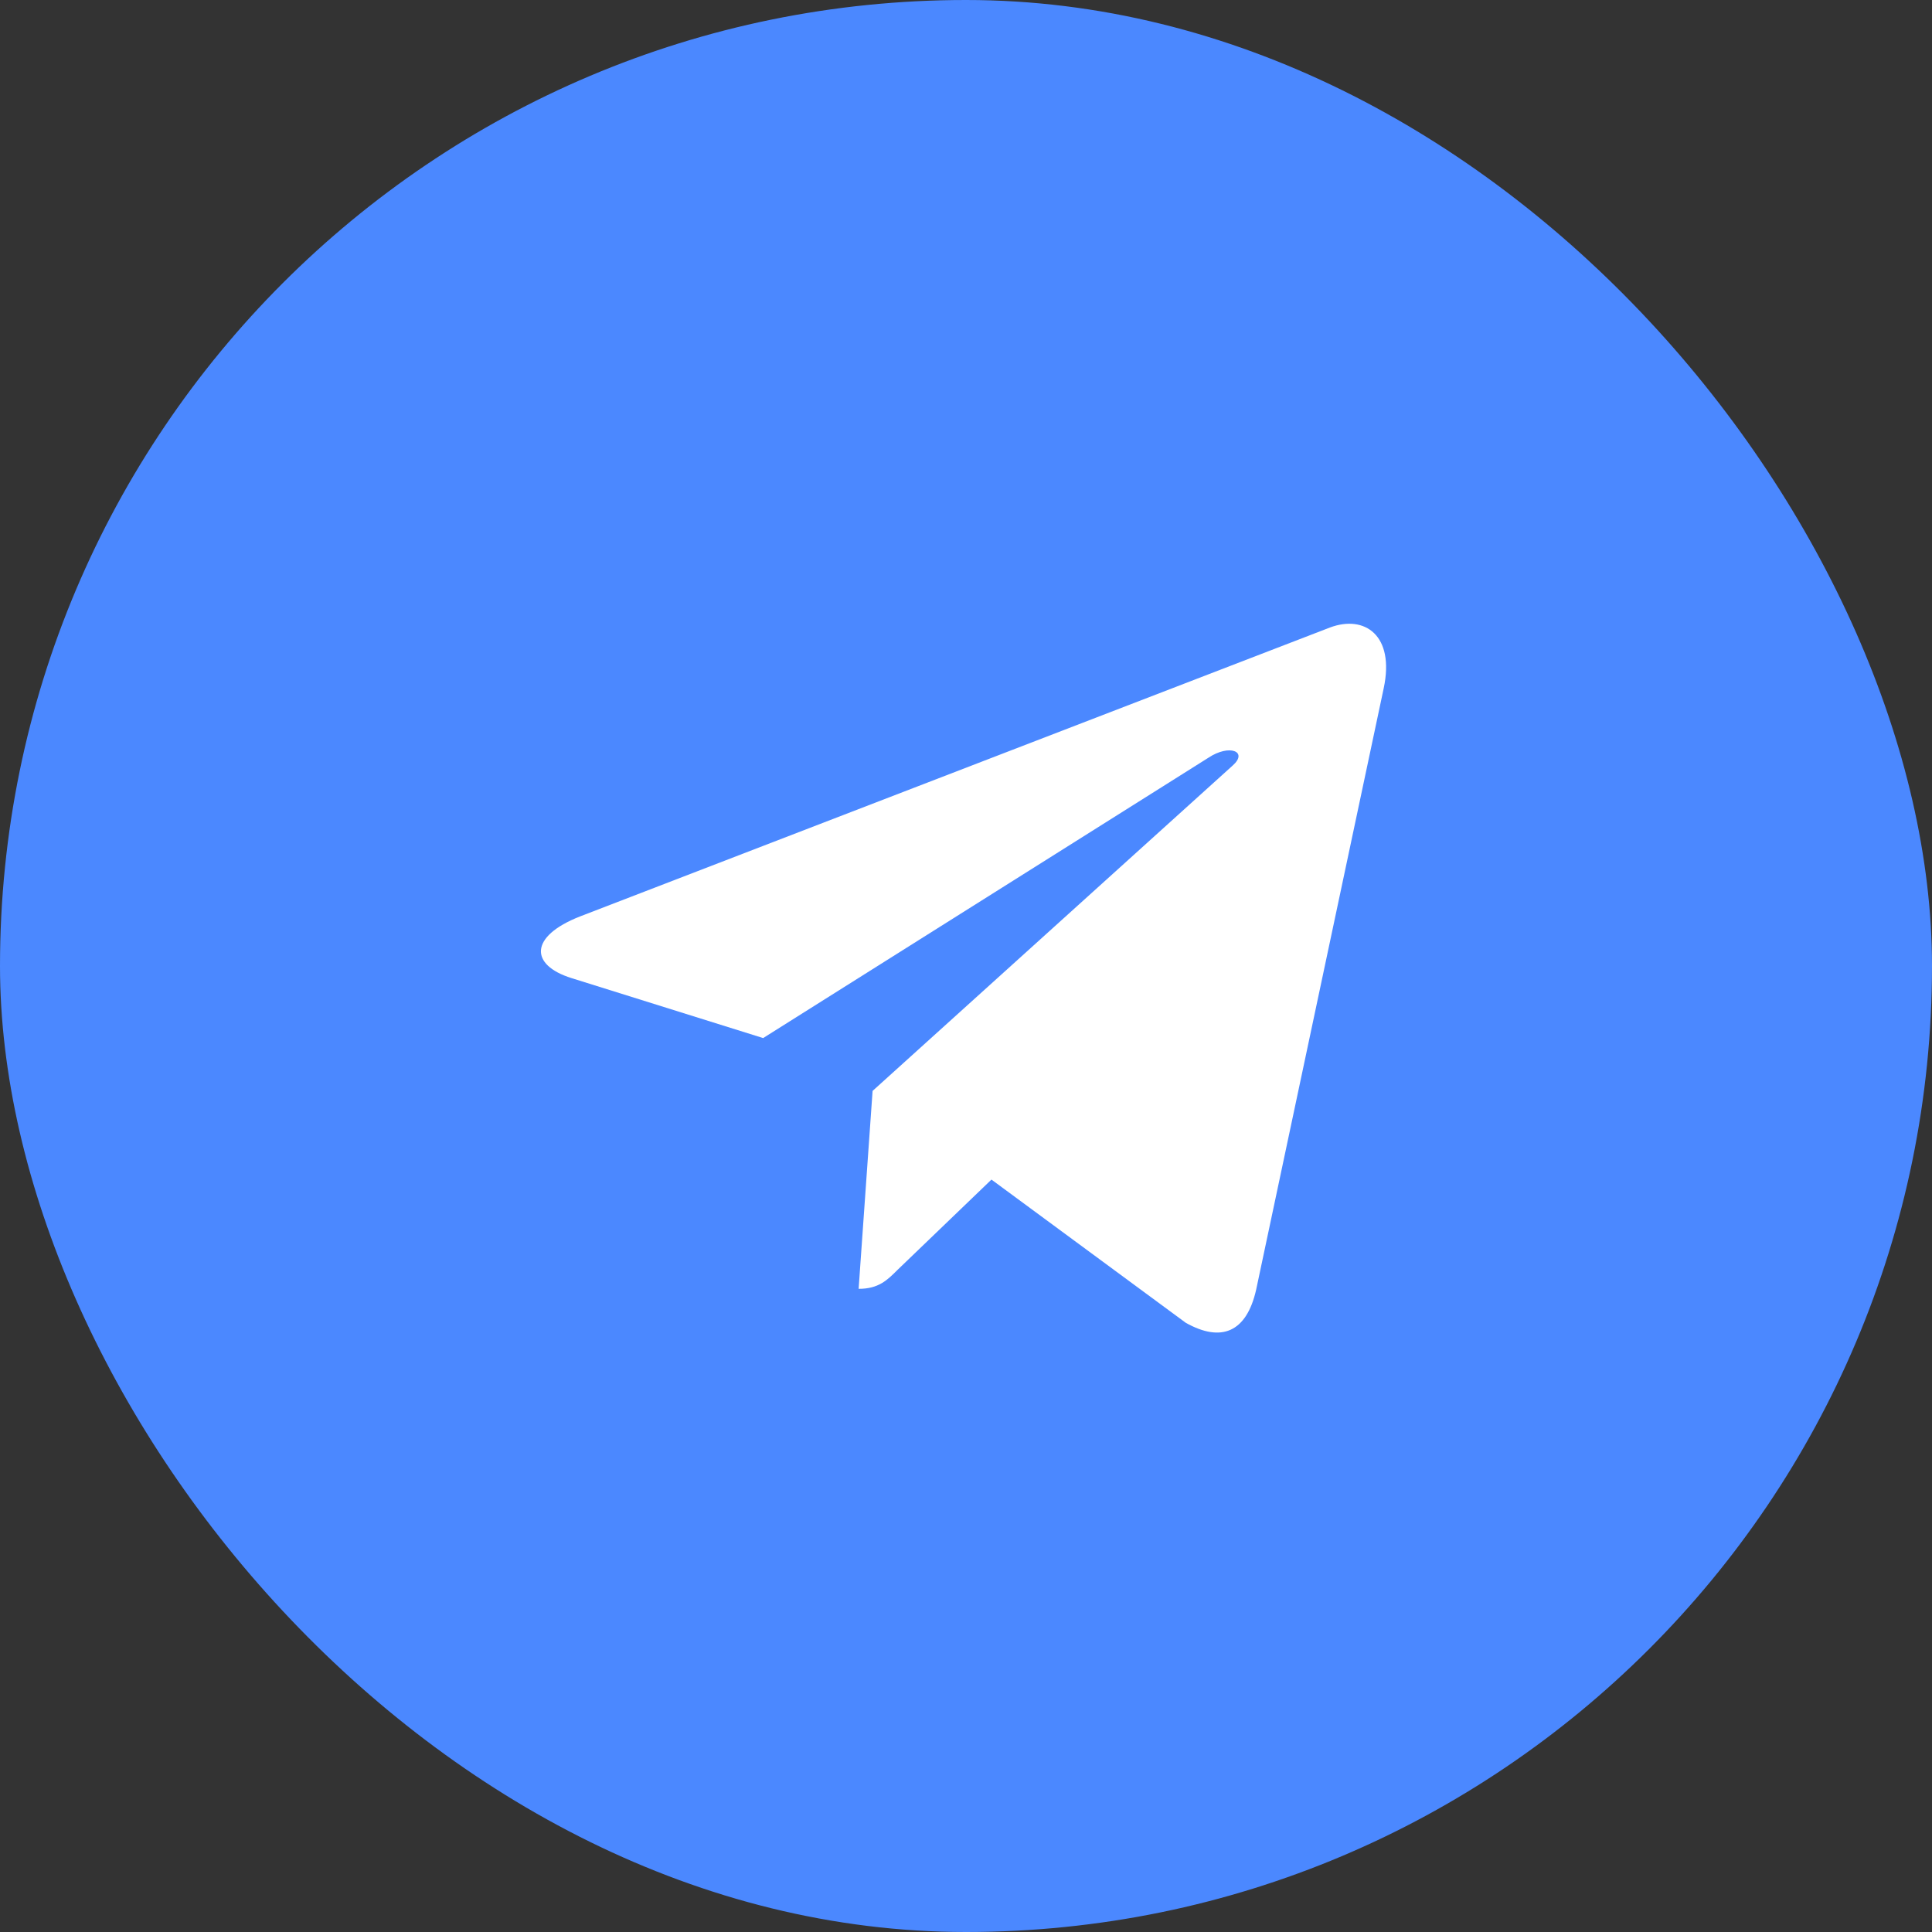 <svg width="40" height="40" viewBox="0 0 40 40" fill="none" xmlns="http://www.w3.org/2000/svg">
<rect x="0" y="0" width="40" height="40" fill="#333333" stroke="none"/>
<rect width="40" height="40" rx="20" fill="#4B88FF"/>
<g clip-path="url(#clip0_2410_111)">
<path d="M28.648 14.25L26.007 26.703C25.808 27.582 25.288 27.801 24.55 27.387L20.527 24.422L18.585 26.289C18.37 26.504 18.191 26.684 17.777 26.684L18.066 22.586L25.523 15.848C25.847 15.559 25.453 15.399 25.019 15.688L15.8 21.492L11.831 20.25C10.968 19.98 10.953 19.387 12.011 18.973L27.535 12.992C28.253 12.723 28.882 13.152 28.648 14.25Z" fill="white"/>
</g>
<defs>
<clipPath id="clip0_2410_111">
<rect width="17.5" height="20" fill="white" transform="translate(11.199 10.398)"/>
</clipPath>
</defs>
</svg>
